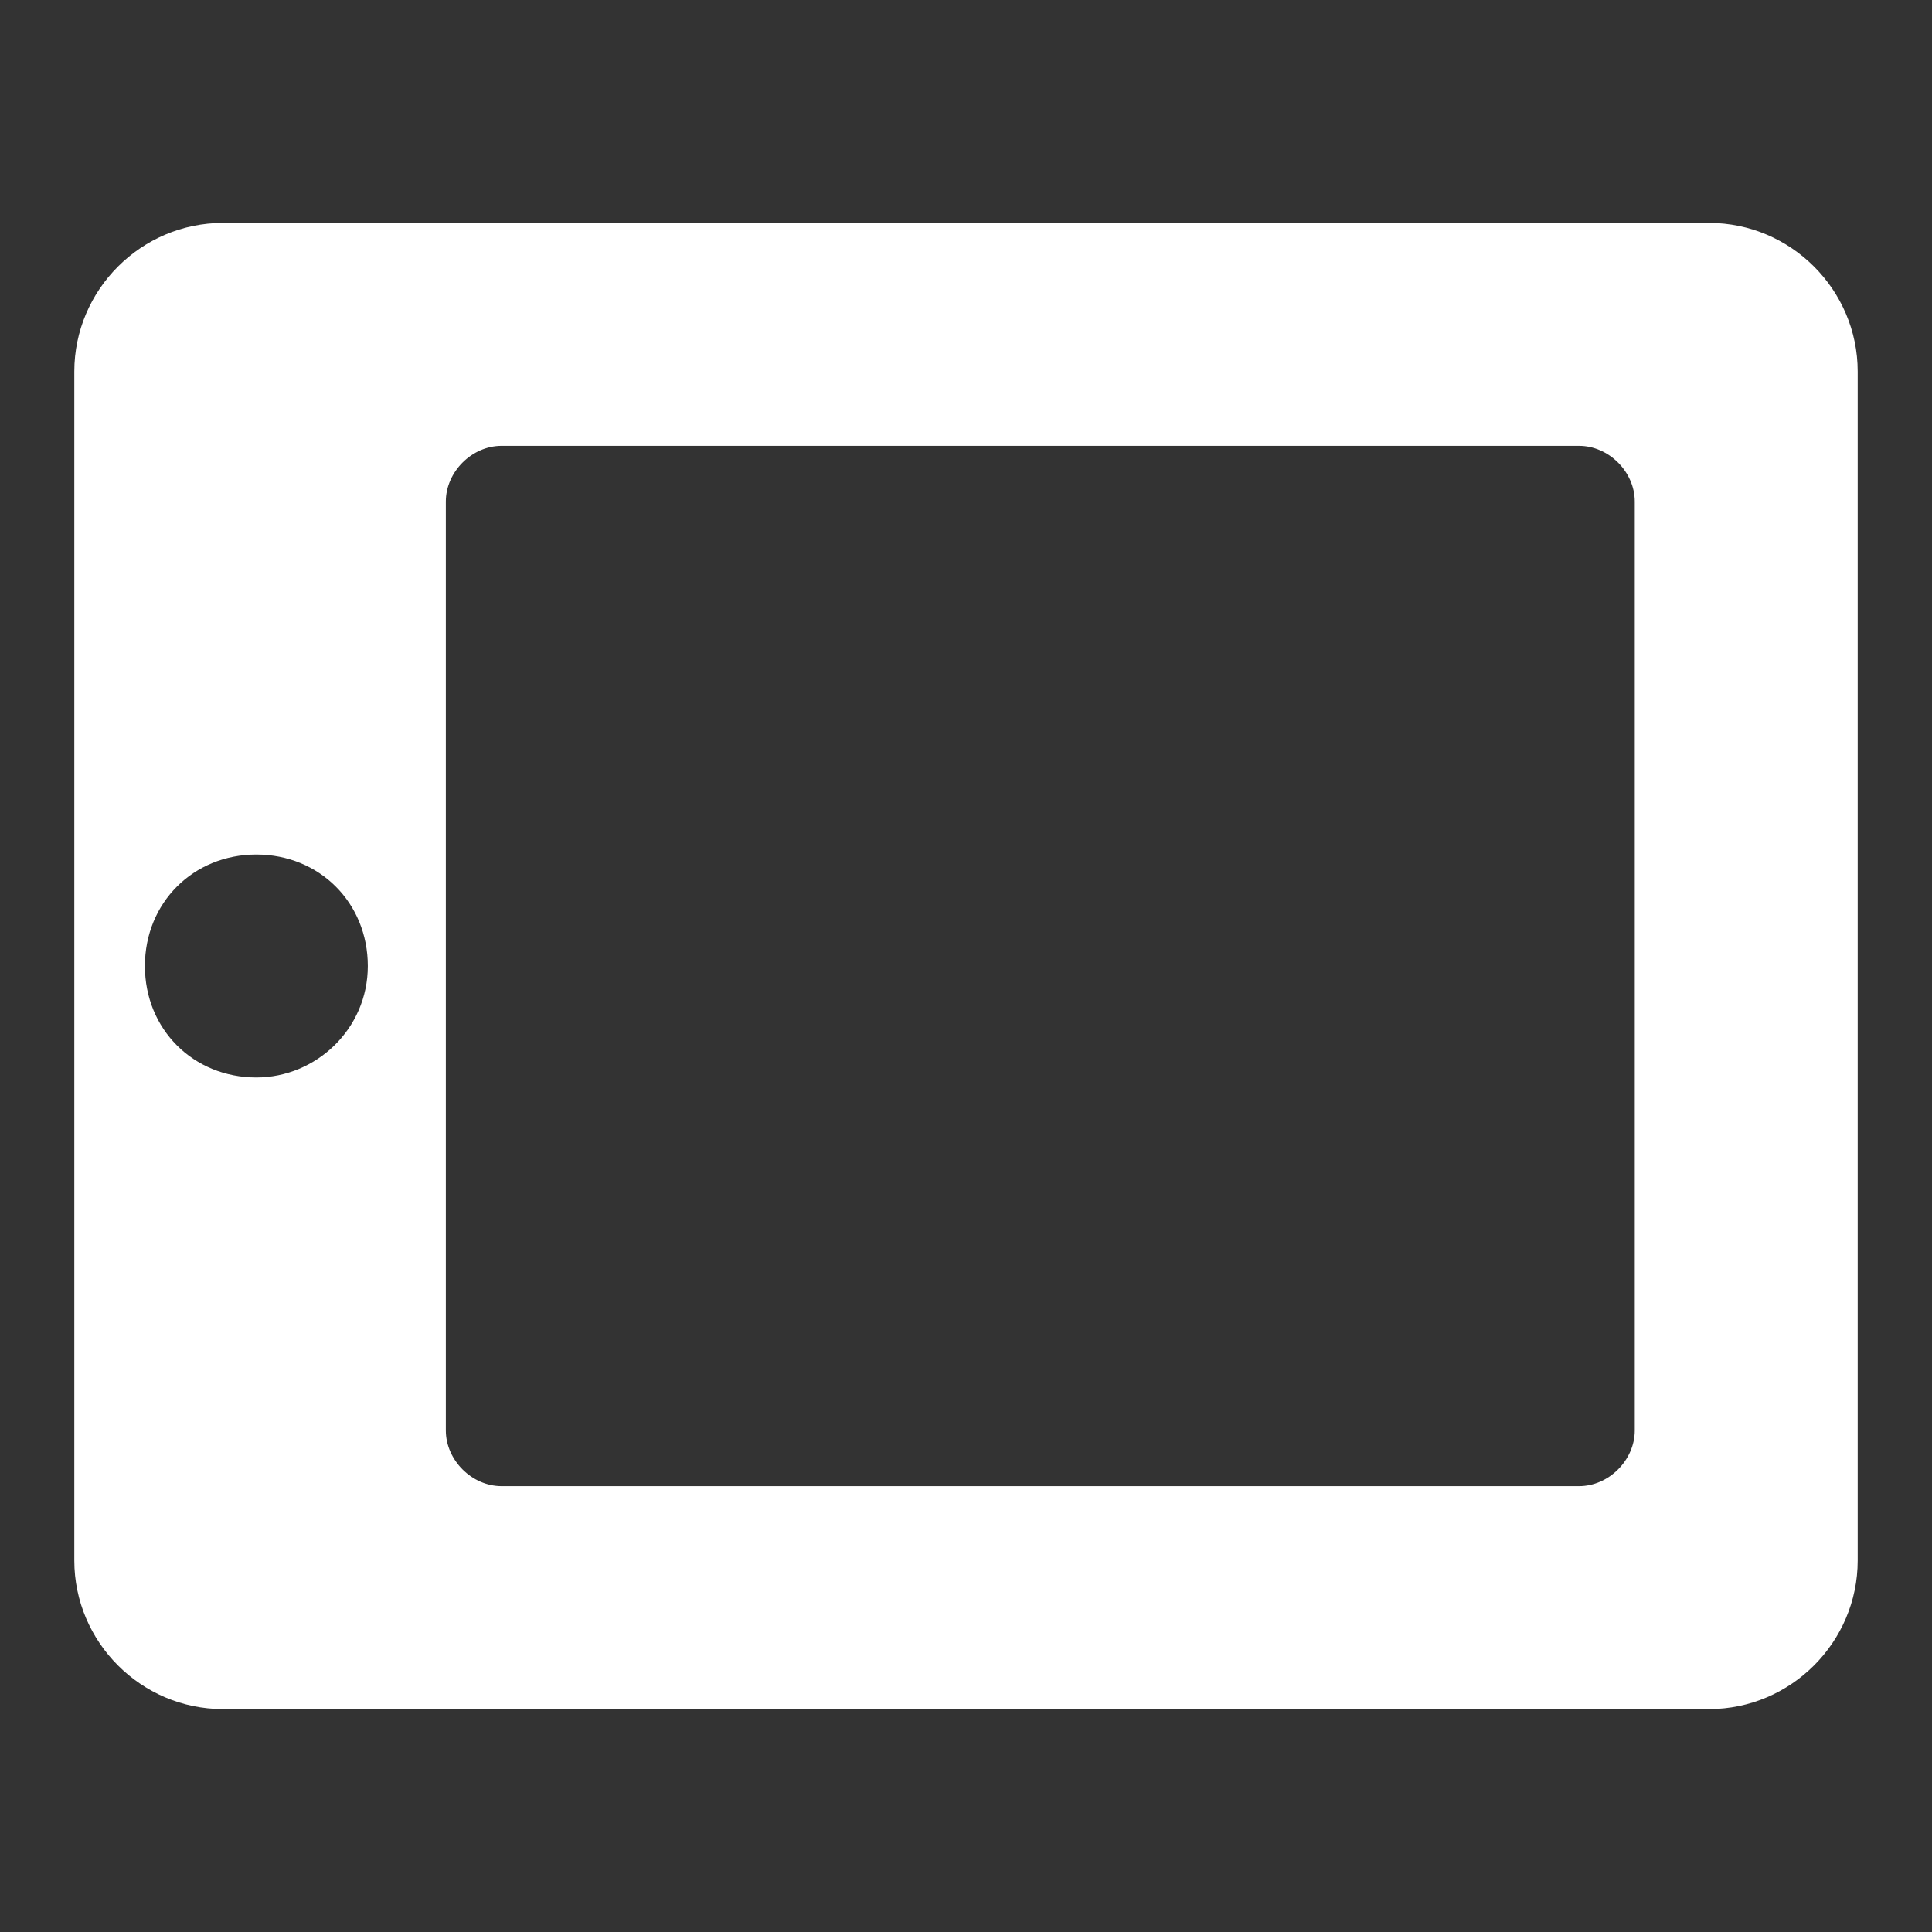 <?xml version="1.0"?><svg xmlns="http://www.w3.org/2000/svg" width="52" height="52" viewBox="0 0 52 52"><rect x="0" y="0" width="52" height="52" fill="#333333" stroke="none"/><path fill="#fff" d="m50 10c0-2.2-1.8-4-4-4h-40c-2.2 0-4 1.8-4 4v32c0 2.2 1.8 4 4 4h40c2.2 0 4-1.8 4-4v-32z m-43.1 19c-1.7 0-3-1.3-3-3s1.3-3 3-3 3 1.3 3 3-1.4 3-3 3z m37.1 9.5c0 0.8-0.7 1.5-1.5 1.5h-29c-0.8 0-1.5-0.7-1.5-1.5v-25c0-0.8 0.7-1.5 1.5-1.5h29c0.8 0 1.5 0.7 1.5 1.5v25z"></path></svg>